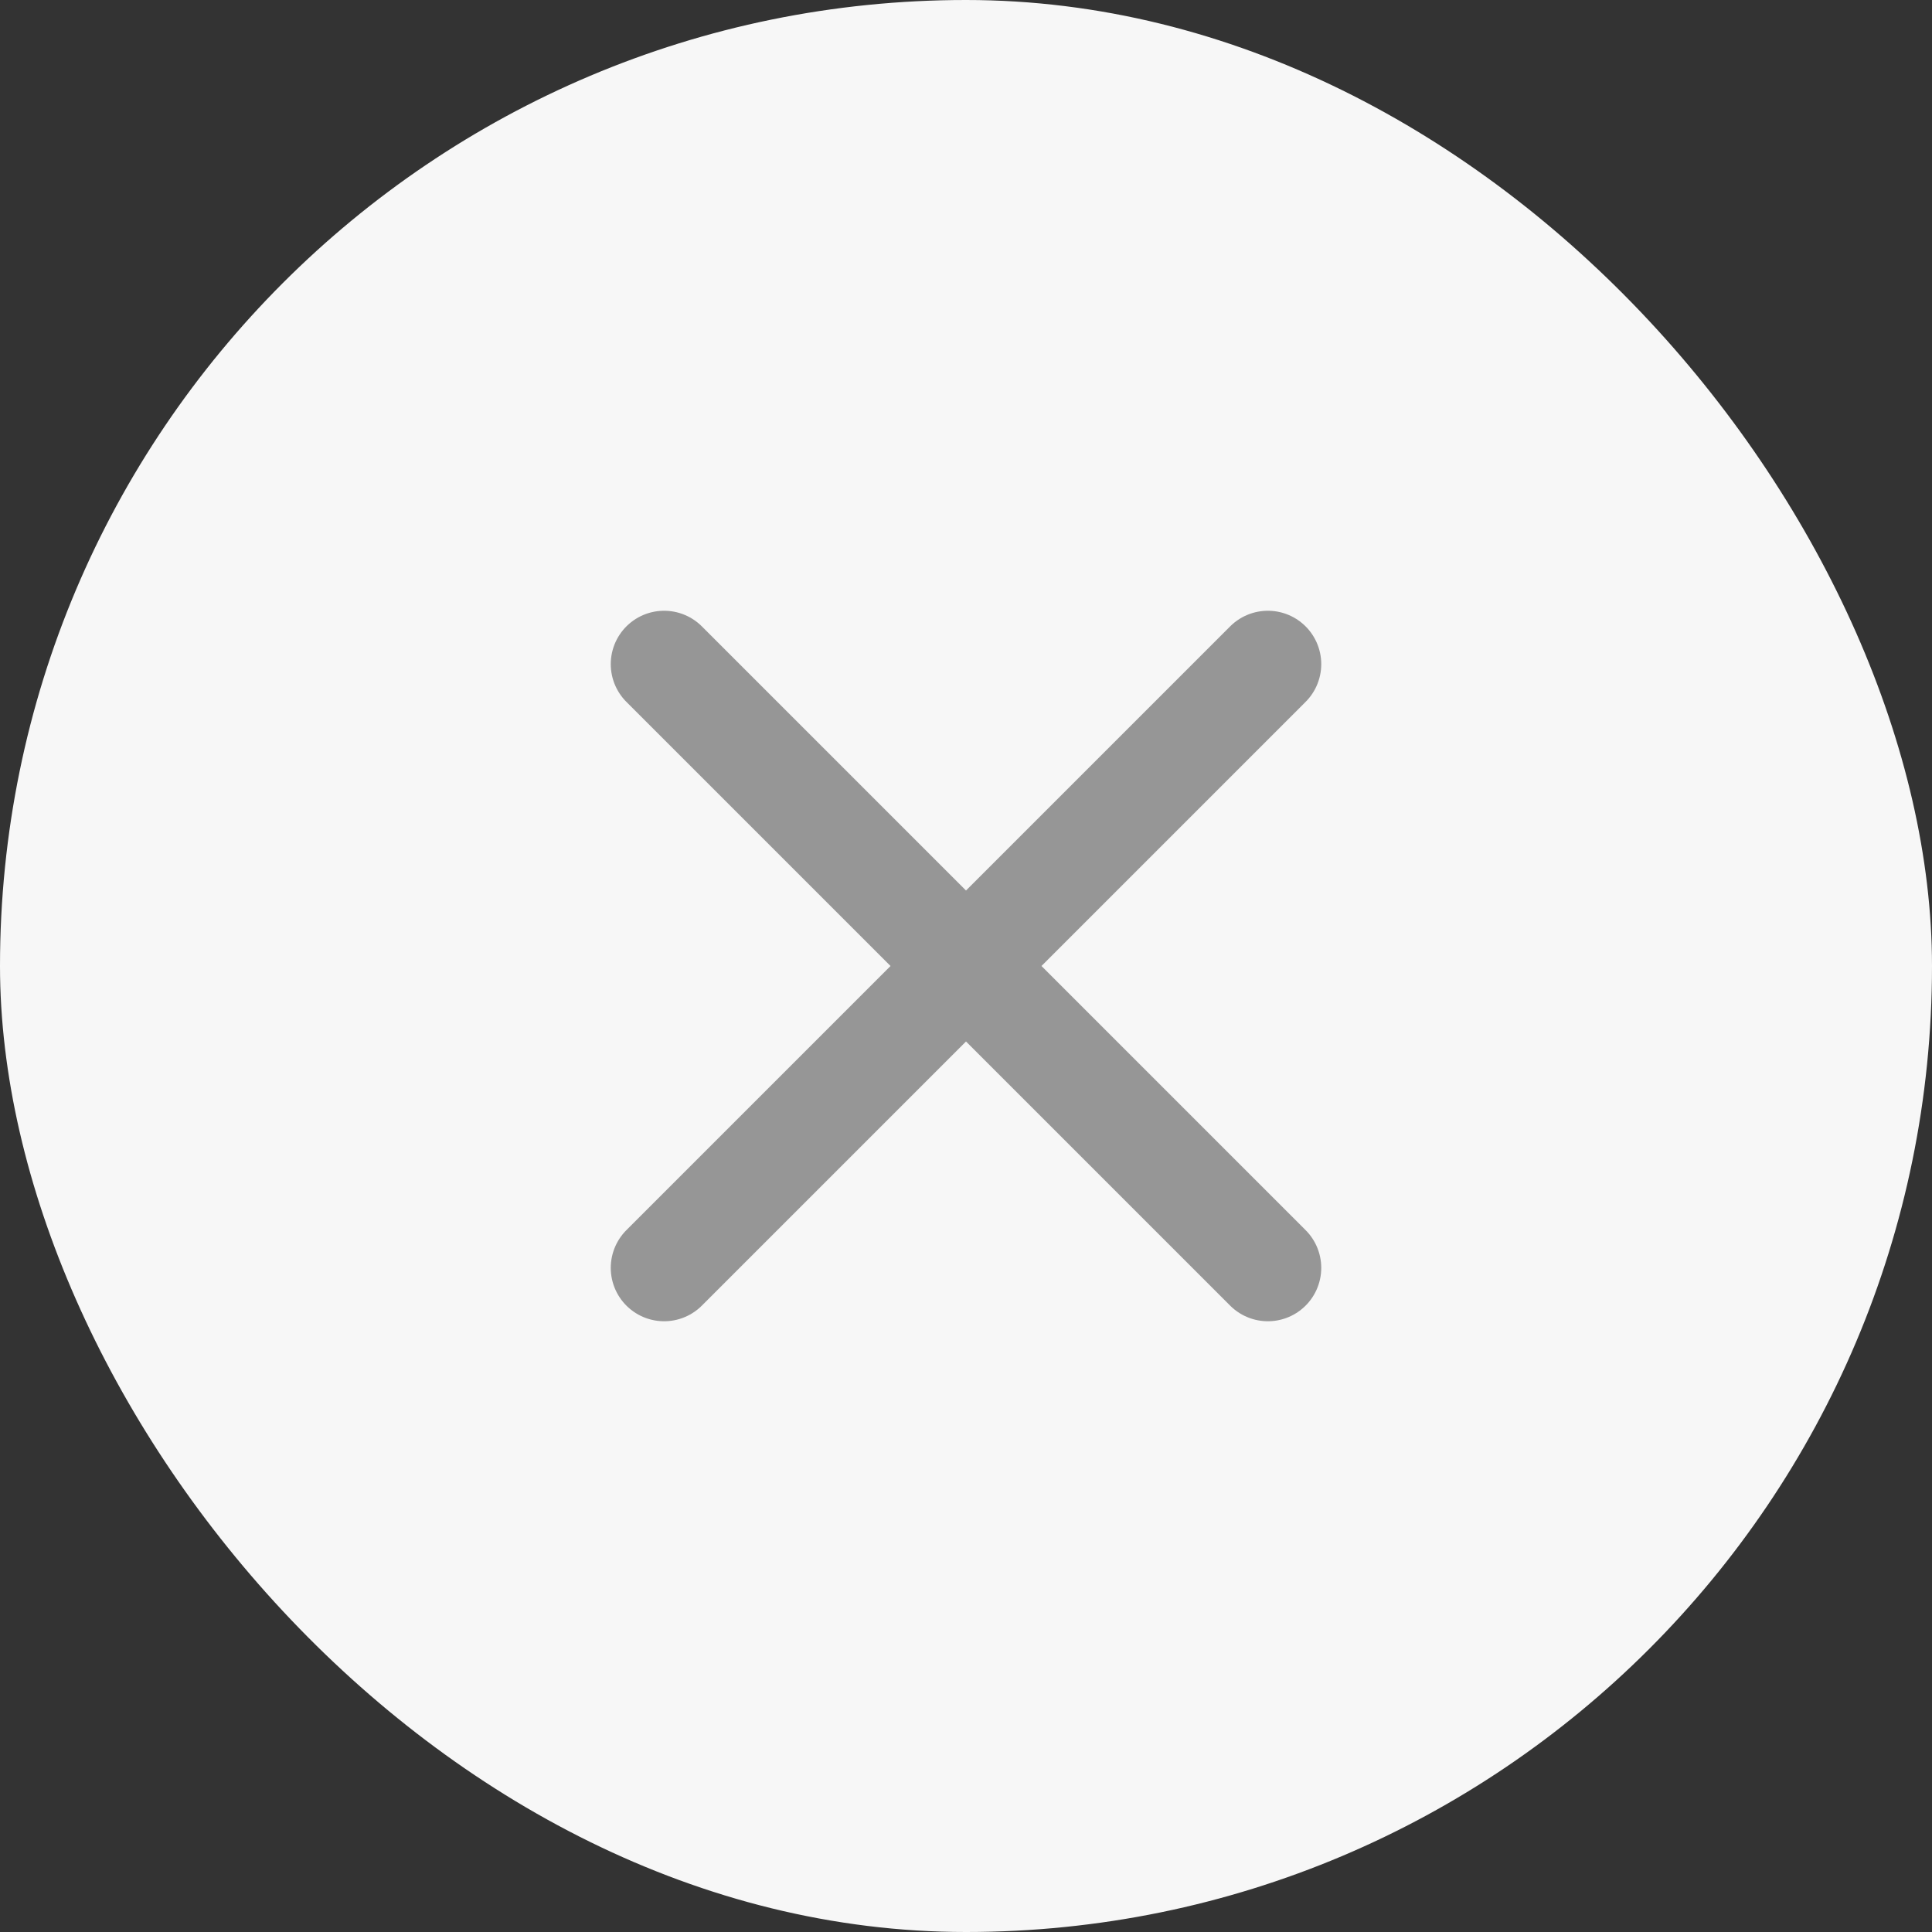 <svg width="32" height="32" viewBox="0 0 32 32" fill="none" xmlns="http://www.w3.org/2000/svg">
<rect x="0" y="0" width="32" height="32" fill="#333333" stroke="none"/>
<rect width="32" height="32" rx="16" fill="#F7F7F7"/>
<path d="M11 11L21 21M11 21L21 11" stroke="#969696" stroke-width="1.768" stroke-linecap="round" stroke-linejoin="round"/>
</svg>
